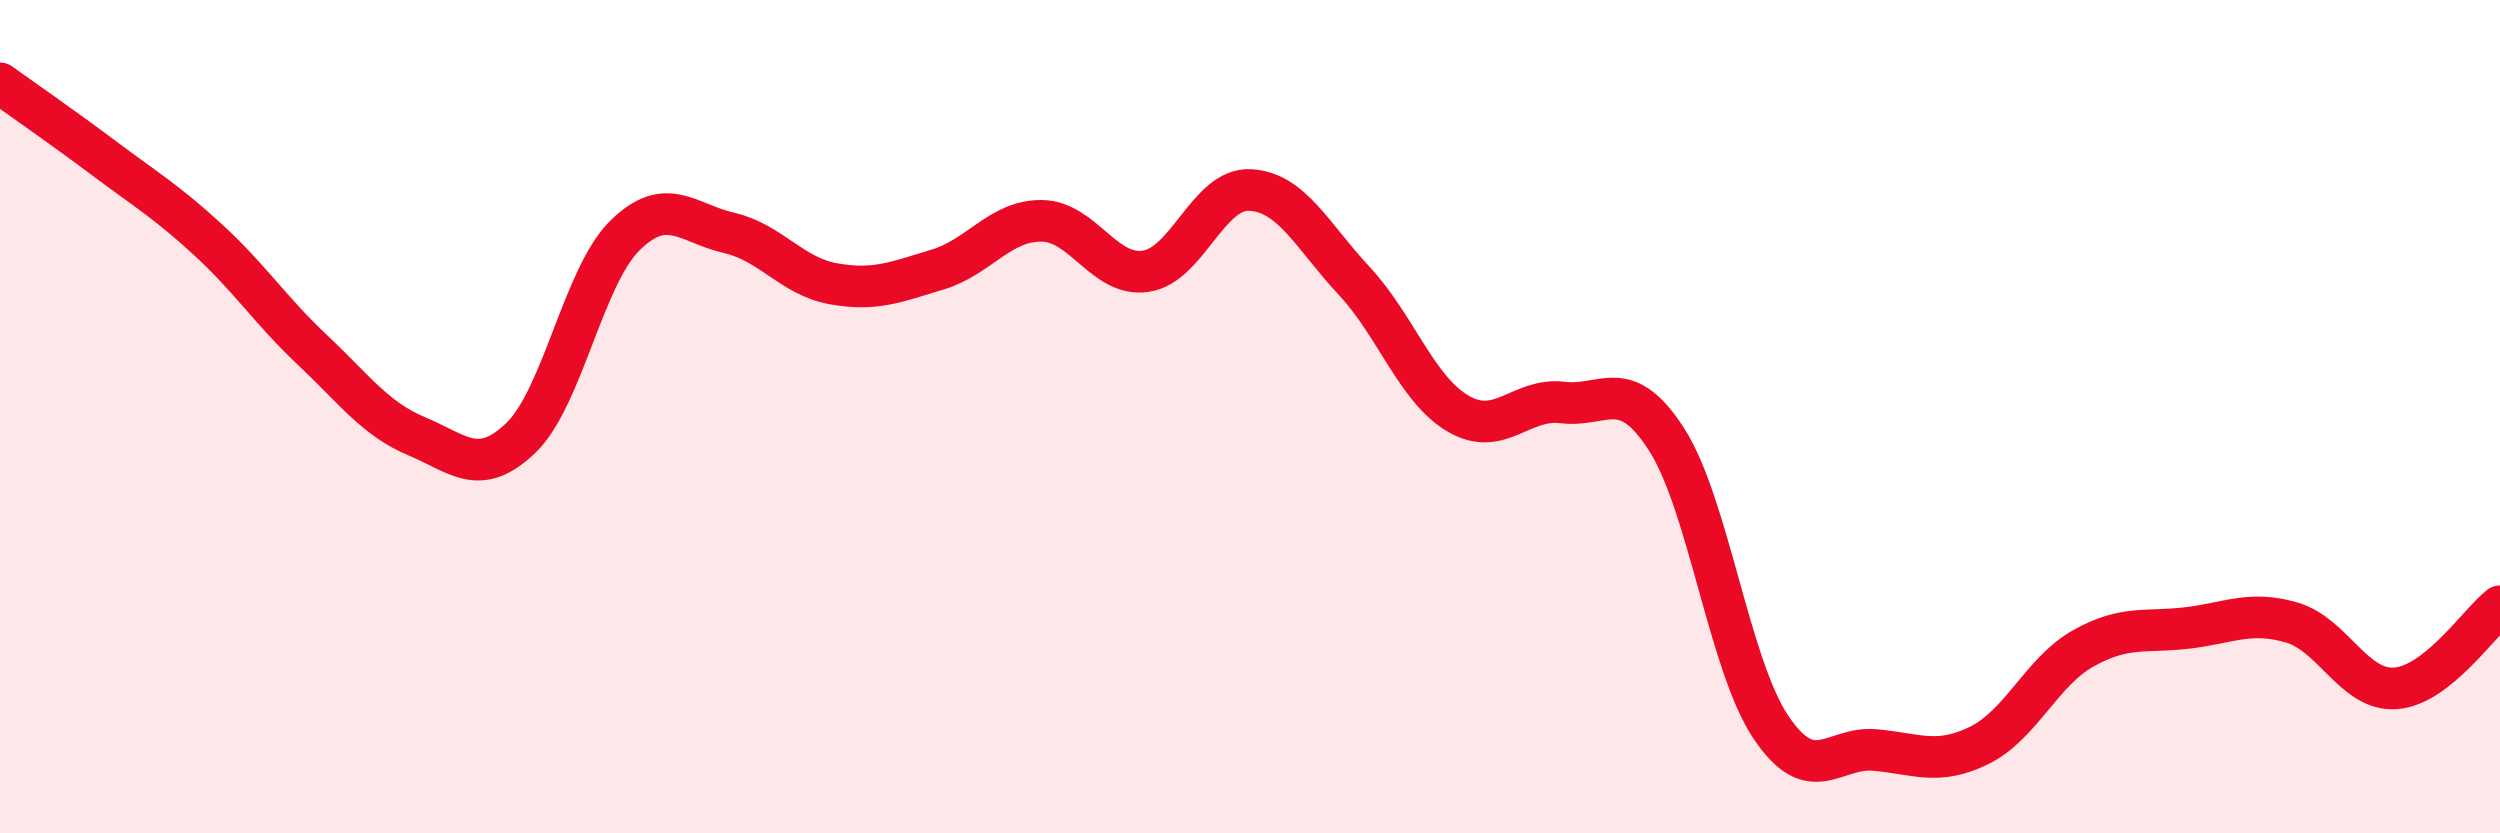 
    <svg width="60" height="20" viewBox="0 0 60 20" xmlns="http://www.w3.org/2000/svg">
      <path
        d="M 0,2 C 0.5,2.36 1.5,3.05 2.5,3.8 C 3.5,4.55 4,4.84 5,5.76 C 6,6.68 6.5,7.46 7.5,8.4 C 8.5,9.34 9,10.05 10,10.47 C 11,10.89 11.5,11.47 12.5,10.51 C 13.5,9.55 14,6.63 15,5.65 C 16,4.67 16.5,5.36 17.5,5.59 C 18.5,5.82 19,6.63 20,6.81 C 21,6.99 21.5,6.77 22.5,6.47 C 23.5,6.17 24,5.29 25,5.3 C 26,5.31 26.5,6.66 27.5,6.51 C 28.5,6.36 29,4.51 30,4.56 C 31,4.61 31.5,5.67 32.5,6.74 C 33.5,7.81 34,9.35 35,9.93 C 36,10.51 36.5,9.54 37.5,9.66 C 38.5,9.78 39,8.99 40,10.55 C 41,12.11 41.5,15.96 42.5,17.45 C 43.5,18.94 44,17.91 45,18 C 46,18.09 46.5,18.38 47.5,17.89 C 48.5,17.4 49,16.12 50,15.56 C 51,15 51.5,15.19 52.5,15.07 C 53.5,14.95 54,14.65 55,14.94 C 56,15.23 56.5,16.6 57.5,16.52 C 58.5,16.44 59.5,14.94 60,14.55L60 20L0 20Z"
        fill="#EB0A25"
        opacity="0.1"
        stroke-linecap="round"
        stroke-linejoin="round"
      />
      <path
        d="M 0,2 C 0.5,2.36 1.5,3.05 2.5,3.8 C 3.5,4.55 4,4.84 5,5.76 C 6,6.68 6.5,7.46 7.5,8.4 C 8.5,9.34 9,10.05 10,10.47 C 11,10.89 11.5,11.47 12.5,10.51 C 13.5,9.55 14,6.63 15,5.65 C 16,4.67 16.5,5.36 17.5,5.59 C 18.5,5.82 19,6.63 20,6.81 C 21,6.99 21.5,6.77 22.5,6.47 C 23.5,6.17 24,5.29 25,5.3 C 26,5.31 26.5,6.66 27.5,6.51 C 28.5,6.36 29,4.51 30,4.56 C 31,4.61 31.5,5.67 32.5,6.74 C 33.5,7.81 34,9.35 35,9.93 C 36,10.51 36.5,9.54 37.5,9.66 C 38.5,9.78 39,8.99 40,10.55 C 41,12.11 41.5,15.96 42.5,17.45 C 43.5,18.94 44,17.91 45,18 C 46,18.09 46.5,18.38 47.5,17.89 C 48.5,17.4 49,16.12 50,15.56 C 51,15 51.5,15.19 52.5,15.07 C 53.5,14.95 54,14.65 55,14.94 C 56,15.23 56.5,16.6 57.5,16.52 C 58.5,16.44 59.5,14.94 60,14.55"
        stroke="#EB0A25"
        stroke-width="1"
        fill="none"
        stroke-linecap="round"
        stroke-linejoin="round"
      />
    </svg>
  